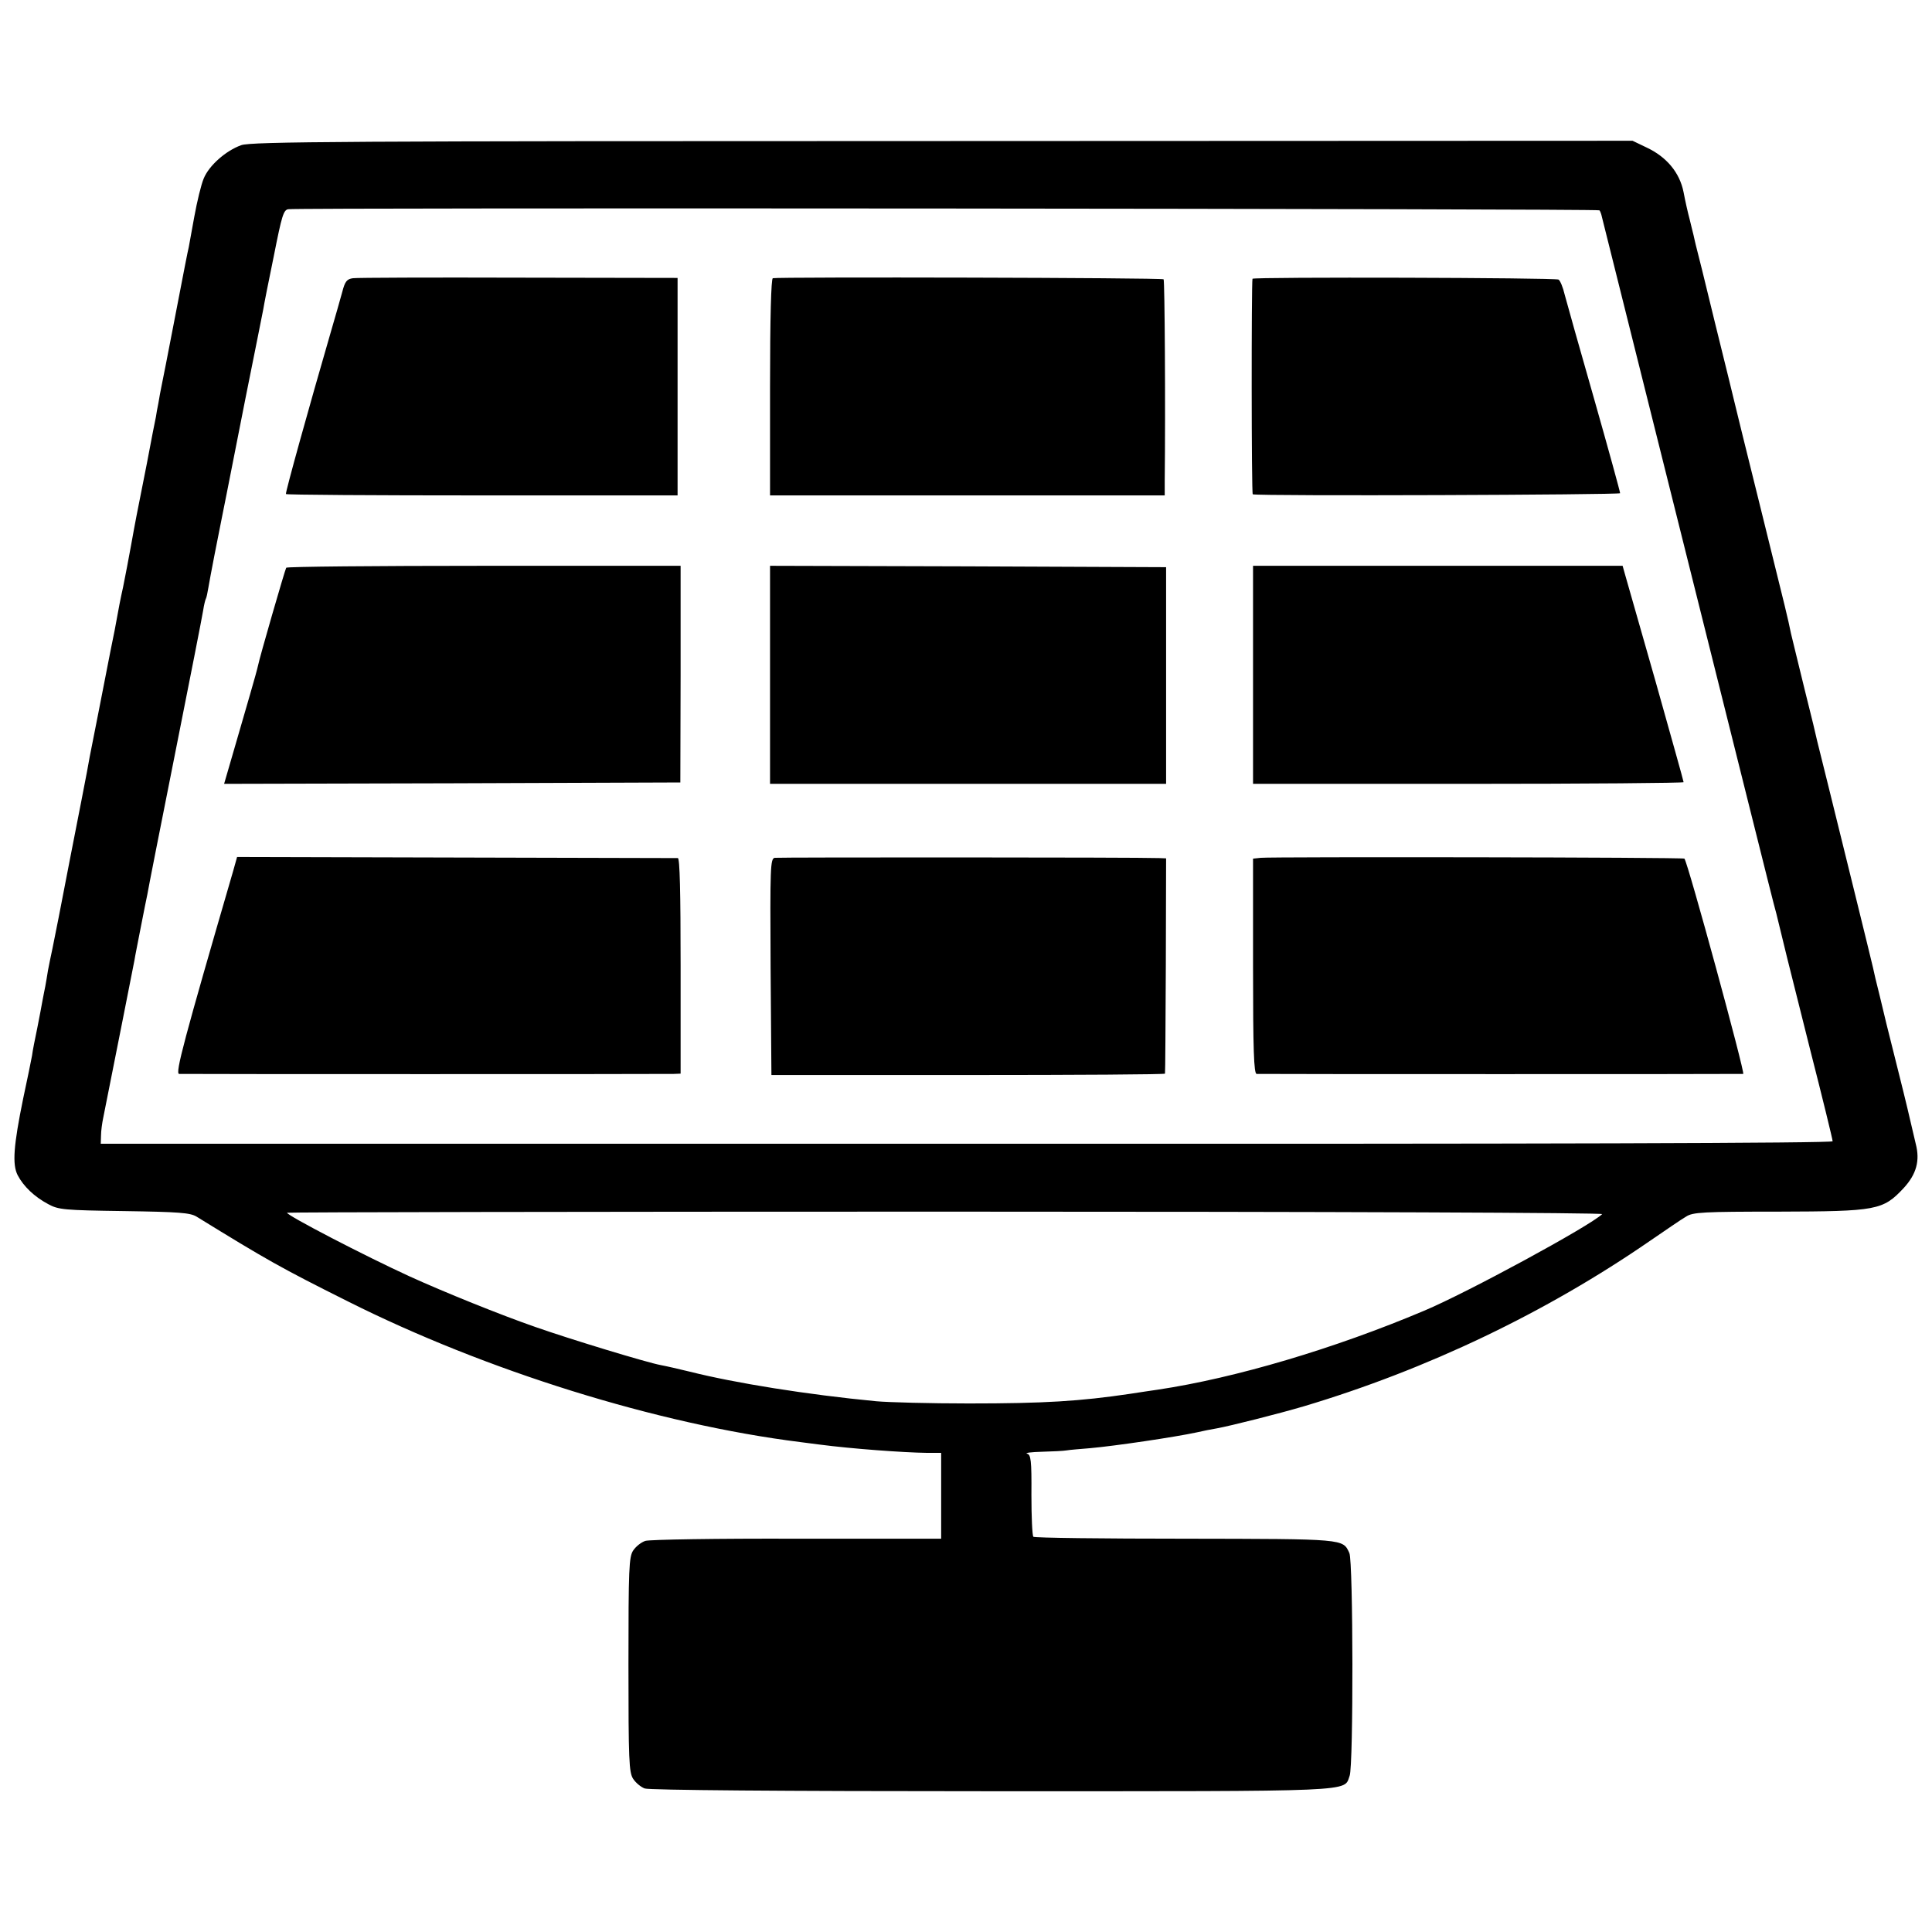 <?xml version="1.0" standalone="no"?>
<!DOCTYPE svg PUBLIC "-//W3C//DTD SVG 20010904//EN"
 "http://www.w3.org/TR/2001/REC-SVG-20010904/DTD/svg10.dtd">
<svg version="1.0" xmlns="http://www.w3.org/2000/svg"
 width="700pt" height="700pt" viewBox="0 0 700 700"
 preserveAspectRatio="xMidYMid meet">
<g transform="translate(0,700) scale(0.1,-0.1)"
fill="#000000" stroke="none">
<path d="M874 6474 c-56 -20 -117 -74 -136 -121 -9 -21 -24 -83 -34 -138 -10
-55 -19 -104 -20 -110 -5 -21 -14 -68 -53 -270 -22 -115 -43 -221 -46 -235 -3
-14 -8 -41 -11 -60 -4 -19 -8 -42 -9 -50 -2 -8 -17 -85 -33 -170 -40 -201 -40
-201 -57 -295 -8 -44 -21 -113 -29 -152 -9 -40 -18 -87 -21 -105 -3 -18 -14
-76 -25 -128 -10 -52 -30 -153 -44 -225 -14 -71 -28 -142 -31 -157 -3 -16 -7
-40 -10 -55 -3 -16 -30 -156 -61 -313 -30 -157 -59 -304 -64 -327 -5 -22 -12
-58 -16 -78 -3 -21 -8 -47 -10 -59 -2 -11 -7 -34 -10 -51 -3 -16 -11 -61 -19
-100 -8 -38 -17 -83 -19 -100 -3 -16 -17 -86 -32 -155 -35 -171 -40 -239 -20
-278 21 -40 60 -78 111 -105 37 -20 56 -22 275 -25 198 -3 239 -6 262 -20 255
-157 304 -185 548 -307 500 -251 1121 -445 1640 -510 8 -1 40 -5 70 -9 114
-15 304 -29 388 -30 l52 0 0 -156 0 -155 -522 0 c-288 1 -535 -3 -550 -8 -15
-5 -34 -20 -44 -35 -15 -23 -17 -64 -17 -413 0 -348 2 -391 17 -414 9 -14 28
-30 42 -35 16 -6 498 -10 1255 -10 1344 0 1277 -3 1299 56 14 36 13 776 -1
807 -24 52 -13 51 -596 52 -298 0 -545 3 -549 7 -4 5 -7 73 -7 152 1 126 -2
146 -16 149 -9 3 16 6 54 7 39 1 79 3 90 5 11 2 49 5 85 8 90 8 306 40 385 57
22 5 56 12 75 15 49 9 220 52 315 80 445 133 876 339 1253 599 57 39 115 79
131 88 24 16 62 18 335 18 356 1 378 5 453 85 47 51 60 100 44 161 -5 22 -12
50 -15 64 -3 14 -23 99 -46 190 -23 91 -43 172 -45 180 -2 8 -13 53 -24 100
-12 47 -23 94 -25 105 -6 27 -116 473 -161 655 -20 80 -38 154 -41 165 -2 11
-22 94 -45 185 -22 91 -45 183 -50 205 -13 63 -13 62 -109 450 -51 204 -93
377 -95 385 -2 8 -33 137 -70 285 -36 149 -68 278 -71 288 -2 9 -6 25 -8 35
-2 9 -9 35 -14 57 -6 22 -16 66 -22 98 -14 72 -62 129 -135 163 l-50 24 -2500
-1 c-2166 0 -2505 -2 -2541 -15z m4921 -236 c3 -3 7 -14 9 -24 3 -11 84 -336
181 -724 97 -388 194 -775 215 -860 21 -85 82 -328 135 -540 53 -212 98 -392
101 -400 27 -110 36 -147 39 -160 2 -8 40 -159 84 -335 45 -176 81 -324 81
-330 0 -7 -1052 -10 -3137 -9 l-3138 0 1 30 c0 16 4 45 8 64 38 189 109 550
113 570 2 14 13 68 23 120 10 52 21 106 24 120 2 14 47 242 100 508 53 266 99
500 102 520 3 20 8 40 10 43 2 3 6 21 9 40 5 31 37 196 50 259 3 14 10 50 16
80 6 30 37 188 69 350 33 162 61 306 64 320 2 14 19 100 38 192 29 146 35 168
53 170 39 6 4744 2 4750 -4z m10 -3637 c-46 -44 -490 -285 -645 -350 -324
-137 -684 -244 -965 -286 -22 -3 -67 -10 -100 -15 -182 -27 -311 -35 -585 -35
-140 0 -291 4 -335 8 -251 24 -512 66 -675 107 -41 10 -89 21 -106 24 -49 9
-326 93 -454 138 -127 44 -332 127 -455 183 -164 75 -445 221 -445 231 0 2
1074 4 2387 4 1426 0 2383 -4 2378 -9z"/>
<path d="M1279 5992 c-22 -3 -29 -11 -39 -50 -7 -26 -26 -92 -42 -147 -77
-265 -165 -581 -162 -585 1 -3 321 -5 711 -5 l708 0 0 394 0 394 -575 1 c-316
1 -587 0 -601 -2z"/>
<path d="M2800 5992 c-6 -2 -10 -143 -10 -395 l0 -392 715 0 715 0 0 50 c3
272 0 728 -4 733 -6 6 -1399 9 -1416 4z"/>
<path d="M4538 5990 c-4 -16 -4 -780 1 -781 30 -7 1331 -2 1331 4 0 5 -42 158
-94 341 -52 182 -100 352 -107 379 -6 26 -16 50 -22 54 -12 7 -1106 10 -1109
3z"/>
<path d="M1037 4943 c-5 -9 -97 -327 -102 -354 -2 -10 -15 -57 -29 -105 -14
-49 -41 -142 -60 -207 l-34 -117 826 2 827 3 1 393 0 392 -712 0 c-392 0 -715
-3 -717 -7z"/>
<path d="M2790 4555 l0 -395 718 0 717 0 0 393 0 392 -718 3 -717 2 0 -395z"/>
<path d="M4540 4555 l0 -395 780 0 c429 0 780 3 780 6 0 4 -46 167 -101 363
-56 196 -106 371 -111 389 l-9 32 -669 0 -670 0 0 -395z"/>
<path d="M845 3845 c-179 -615 -211 -735 -196 -736 21 -1 1758 -1 1792 0 l25
1 0 390 c0 271 -3 390 -10 391 -6 0 -368 1 -804 2 l-793 2 -14 -50z"/>
<path d="M2807 3892 c-16 -3 -17 -34 -15 -395 l3 -392 713 0 c391 0 713 2 713
5 1 3 2 179 3 393 l1 387 -25 1 c-82 3 -1379 3 -1393 1z"/>
<path d="M4568 3892 l-28 -3 0 -390 c0 -304 3 -389 13 -390 16 -1 1749 -1
1763 0 8 1 -200 764 -213 780 -3 5 -1495 7 -1535 3z"/>
</g>
</svg>
